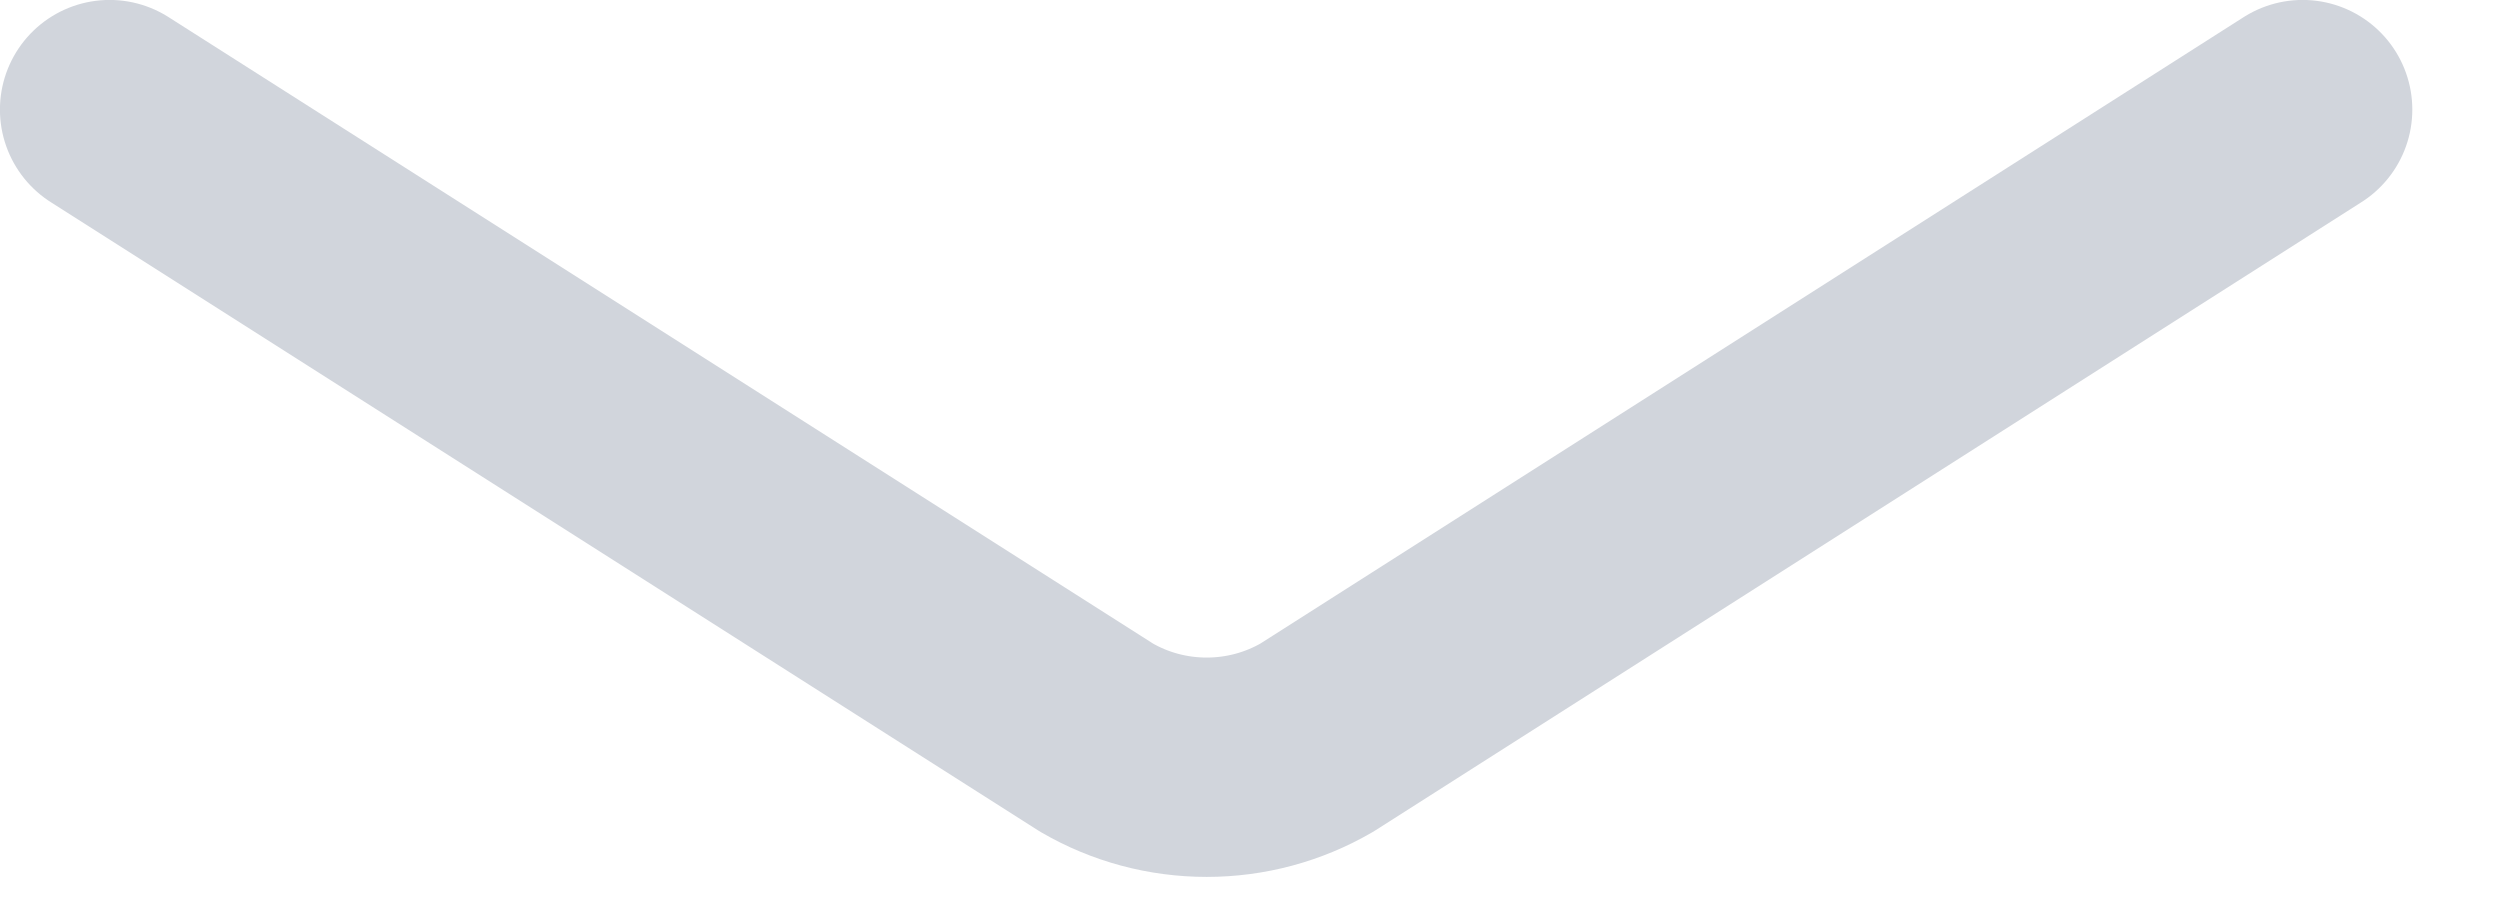 <svg xmlns="http://www.w3.org/2000/svg" width="19" height="7" viewBox="0 0 19 7" fill="none"><path d="M17.5 0.833L10.008 5.606C9.753 5.754 9.465 5.831 9.171 5.831C8.877 5.831 8.588 5.754 8.334 5.606L0.833 0.833" stroke="#D1D5DC" stroke-width="1.667" stroke-linecap="round" stroke-linejoin="round"></path></svg>
